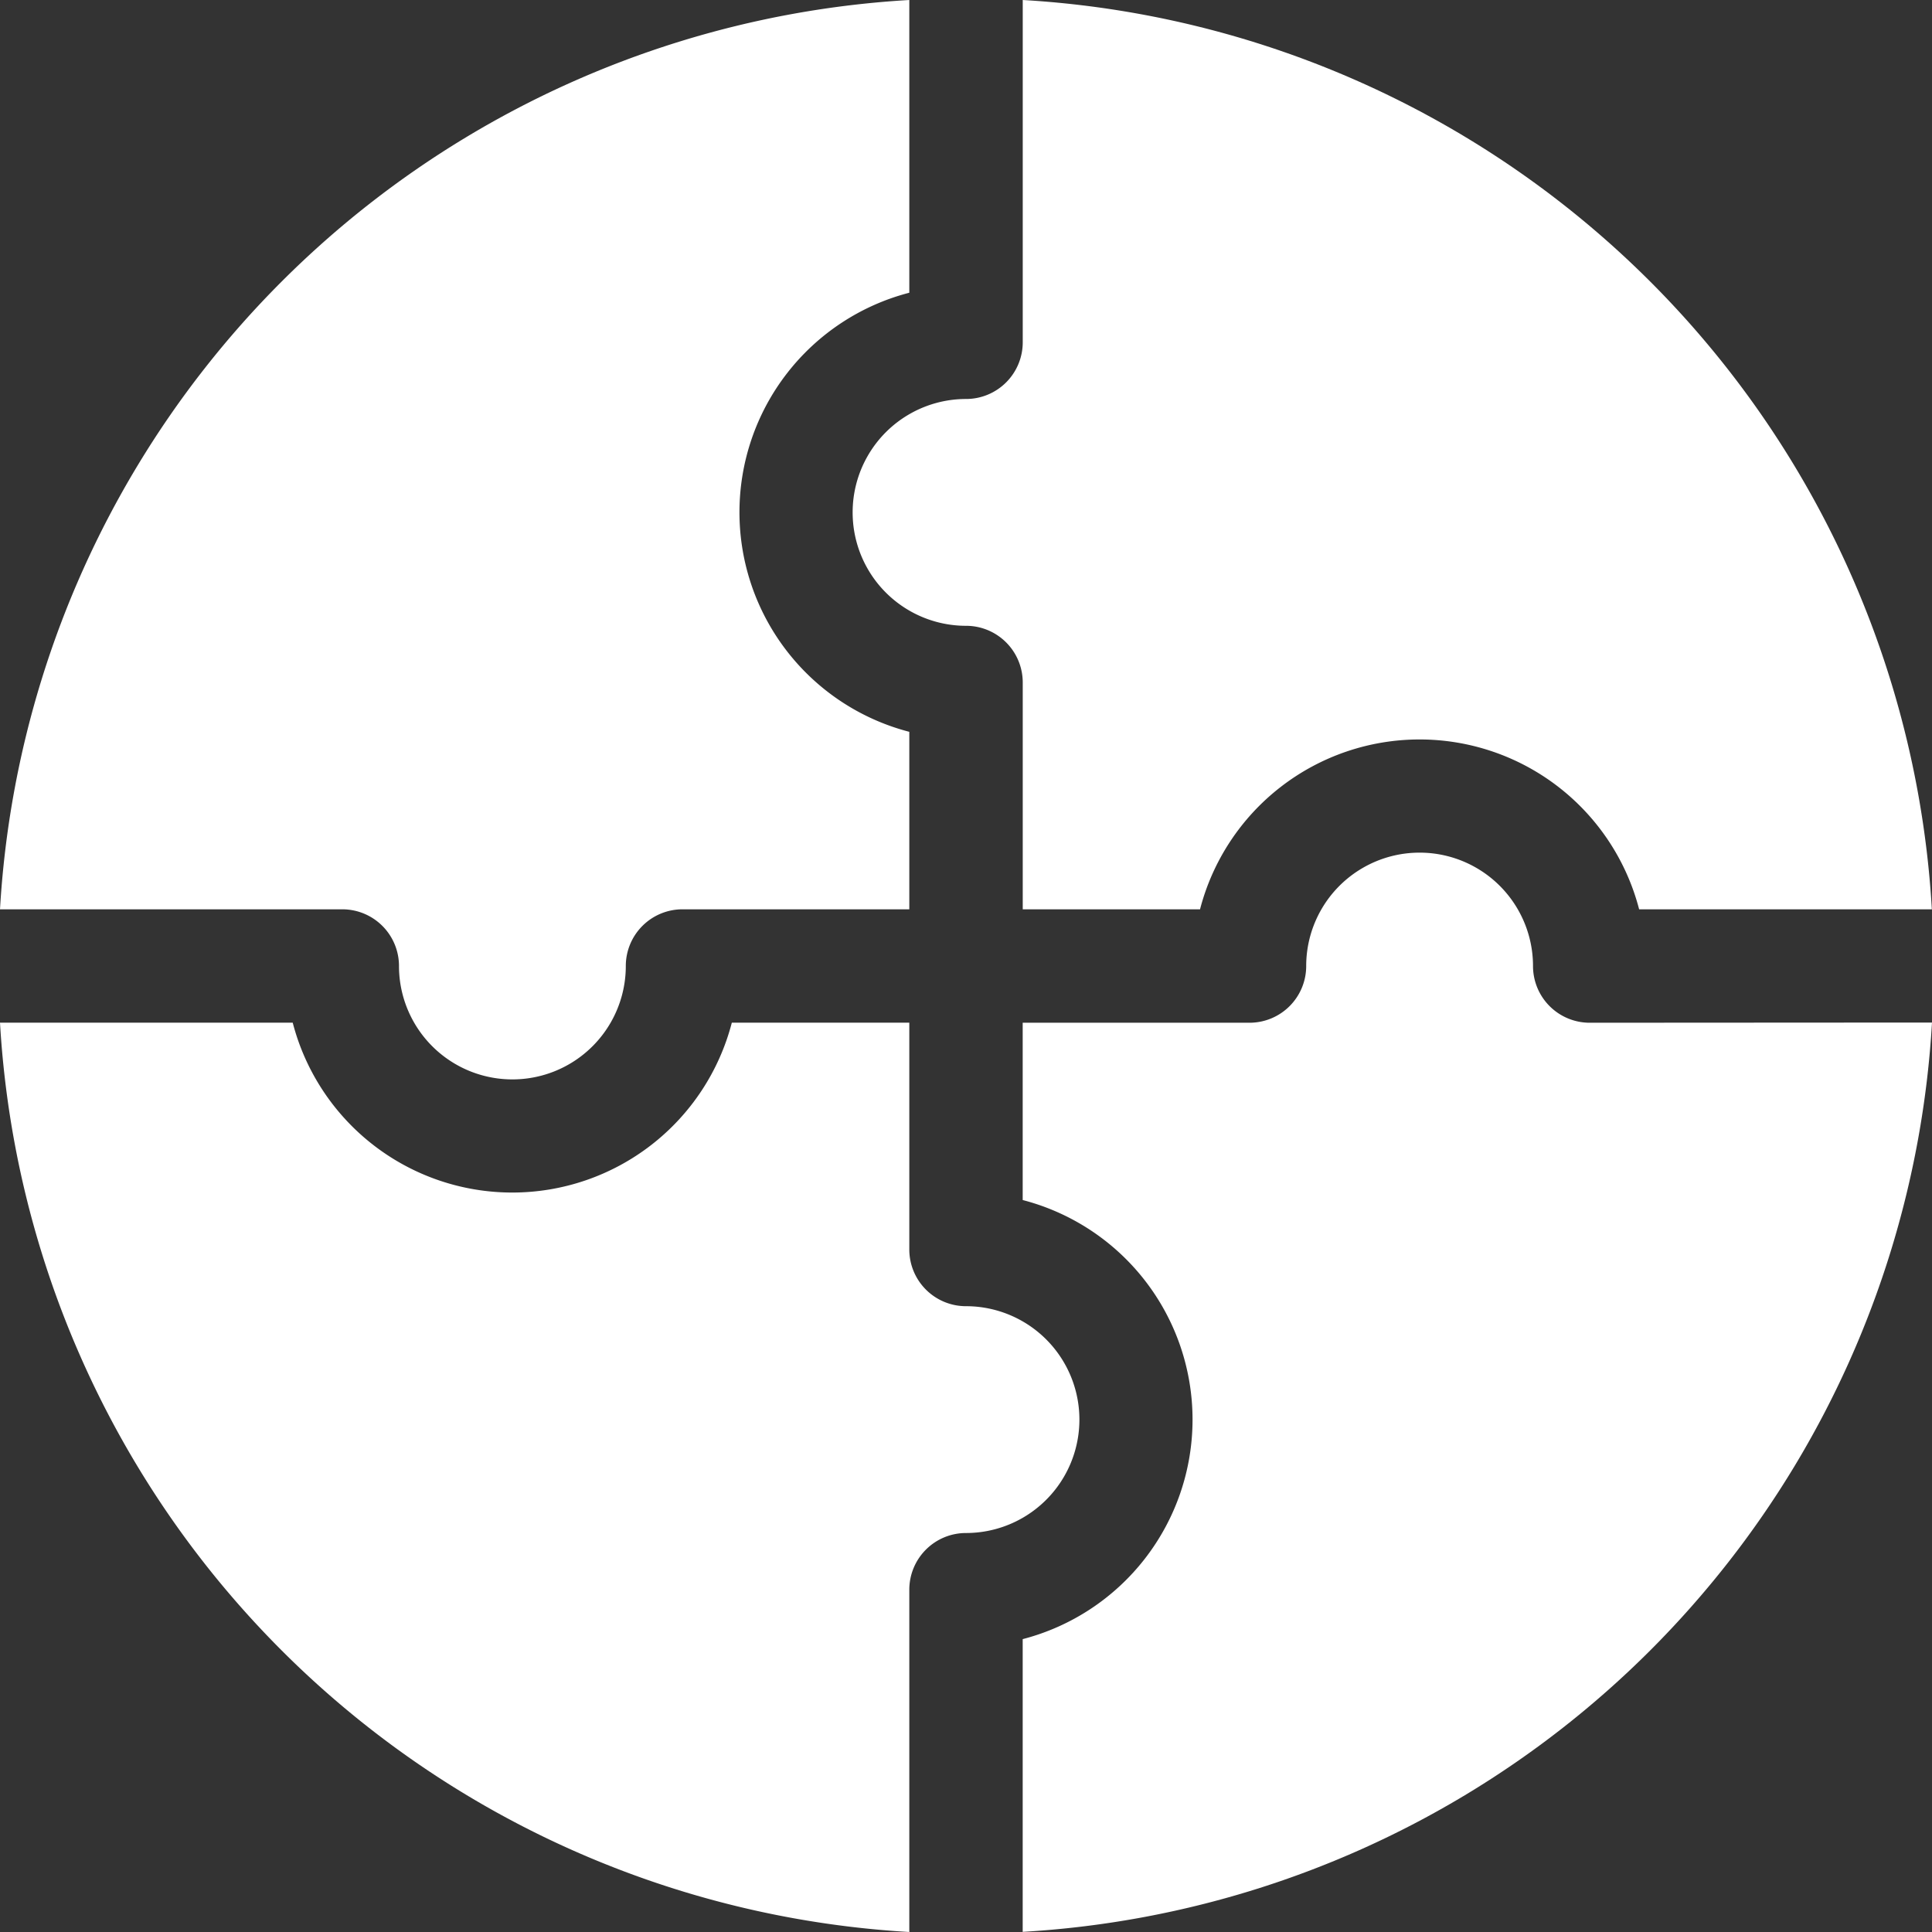 <svg id="unity" xmlns="http://www.w3.org/2000/svg" width="39.6" height="39.6" viewBox="0 0 39.6 39.6">
  <rect x="0" y="0" width="39.6" height="39.6" fill="#333333" stroke="none"/>
  <path id="Pfad_234" data-name="Pfad 234" d="M7.016,18.638A1.162,1.162,0,0,1,8.178,19.8a2.324,2.324,0,0,0,4.649,0,1.162,1.162,0,0,1,1.162-1.162h4.649V15a4.649,4.649,0,0,1,0-9V0A19.821,19.821,0,0,0,0,18.638Z" transform="translate(0 0)" fill="#fff"/>
  <path id="Pfad_235" data-name="Pfad 235" d="M229.435,7.016a1.162,1.162,0,0,1-1.162,1.162,2.324,2.324,0,1,0,0,4.649,1.162,1.162,0,0,1,1.162,1.162v4.649h3.634a4.649,4.649,0,0,1,9,0h6A19.821,19.821,0,0,0,229.435,0Z" transform="translate(-208.472)" fill="#fff"/>
  <path id="Pfad_236" data-name="Pfad 236" d="M18.638,282.648a1.162,1.162,0,0,1,1.162-1.162,2.324,2.324,0,0,0,0-4.649,1.162,1.162,0,0,1-1.162-1.162v-4.649H15a4.649,4.649,0,0,1-9,0H0a19.821,19.821,0,0,0,18.638,18.638Z" transform="translate(0 -250.064)" fill="#fff"/>
  <path id="Pfad_237" data-name="Pfad 237" d="M282.648,229.435a1.162,1.162,0,0,1-1.162-1.162,2.324,2.324,0,0,0-4.649,0,1.162,1.162,0,0,1-1.162,1.162h-4.649v3.634a4.649,4.649,0,0,1,0,9v6a19.821,19.821,0,0,0,18.638-18.638Z" transform="translate(-250.064 -208.472)" fill="#fff"/>
</svg>
